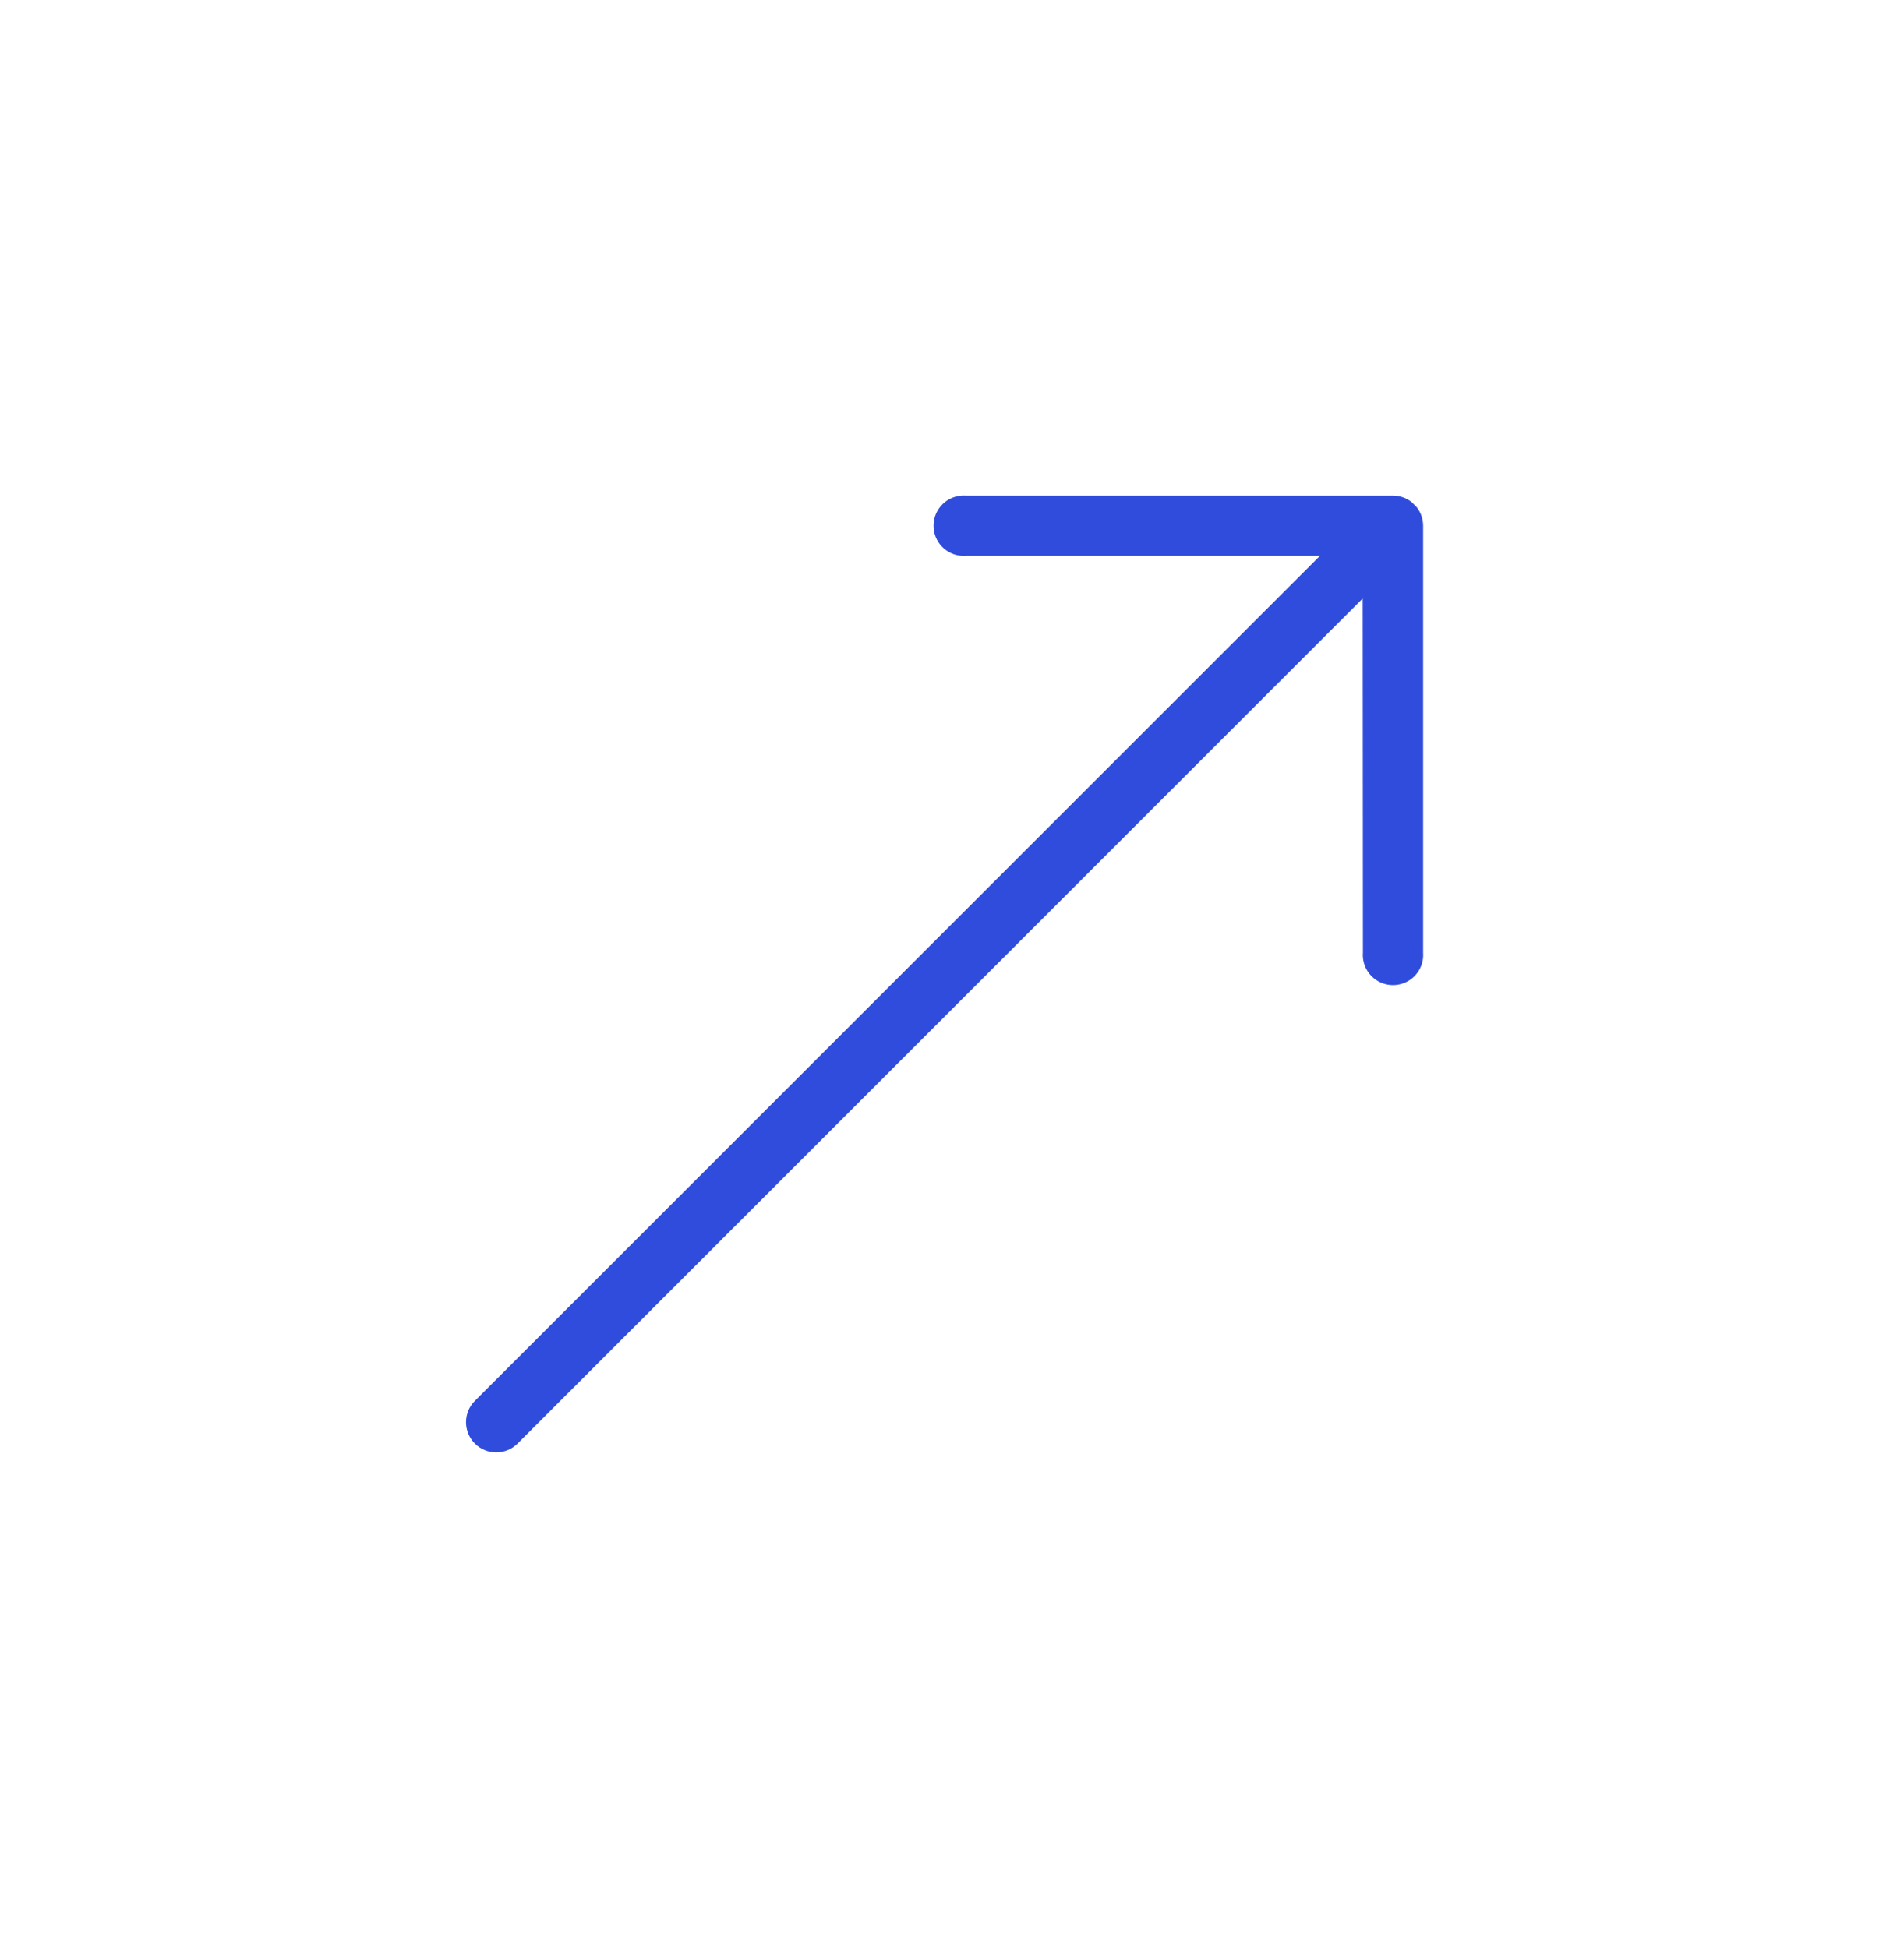 <svg width="43" height="44" viewBox="0 0 43 44" fill="none" xmlns="http://www.w3.org/2000/svg">
<g clip-path="url(#clip0_12_55)">
<path d="M32.14 11.873L32.14 21.516C32.169 21.891 31.888 22.219 31.512 22.248C31.137 22.277 30.809 21.996 30.78 21.621C30.777 21.586 30.777 21.551 30.78 21.516L30.775 13.518L11.689 32.604C11.422 32.87 10.991 32.87 10.724 32.604C10.458 32.338 10.458 31.906 10.724 31.64L29.811 12.553L21.818 12.553C21.442 12.582 21.114 12.302 21.085 11.926C21.056 11.551 21.337 11.223 21.713 11.194C21.748 11.191 21.783 11.191 21.818 11.194H31.46C31.835 11.195 32.139 11.498 32.14 11.873Z" fill="#304CDC"/>
</g>
<defs>
<clipPath id="clip0_12_55">
<rect width="30" height="30" fill="white" transform="matrix(0.707 -0.707 -0.707 -0.707 21.333 43.213)"/>
</clipPath>
</defs>
</svg>

